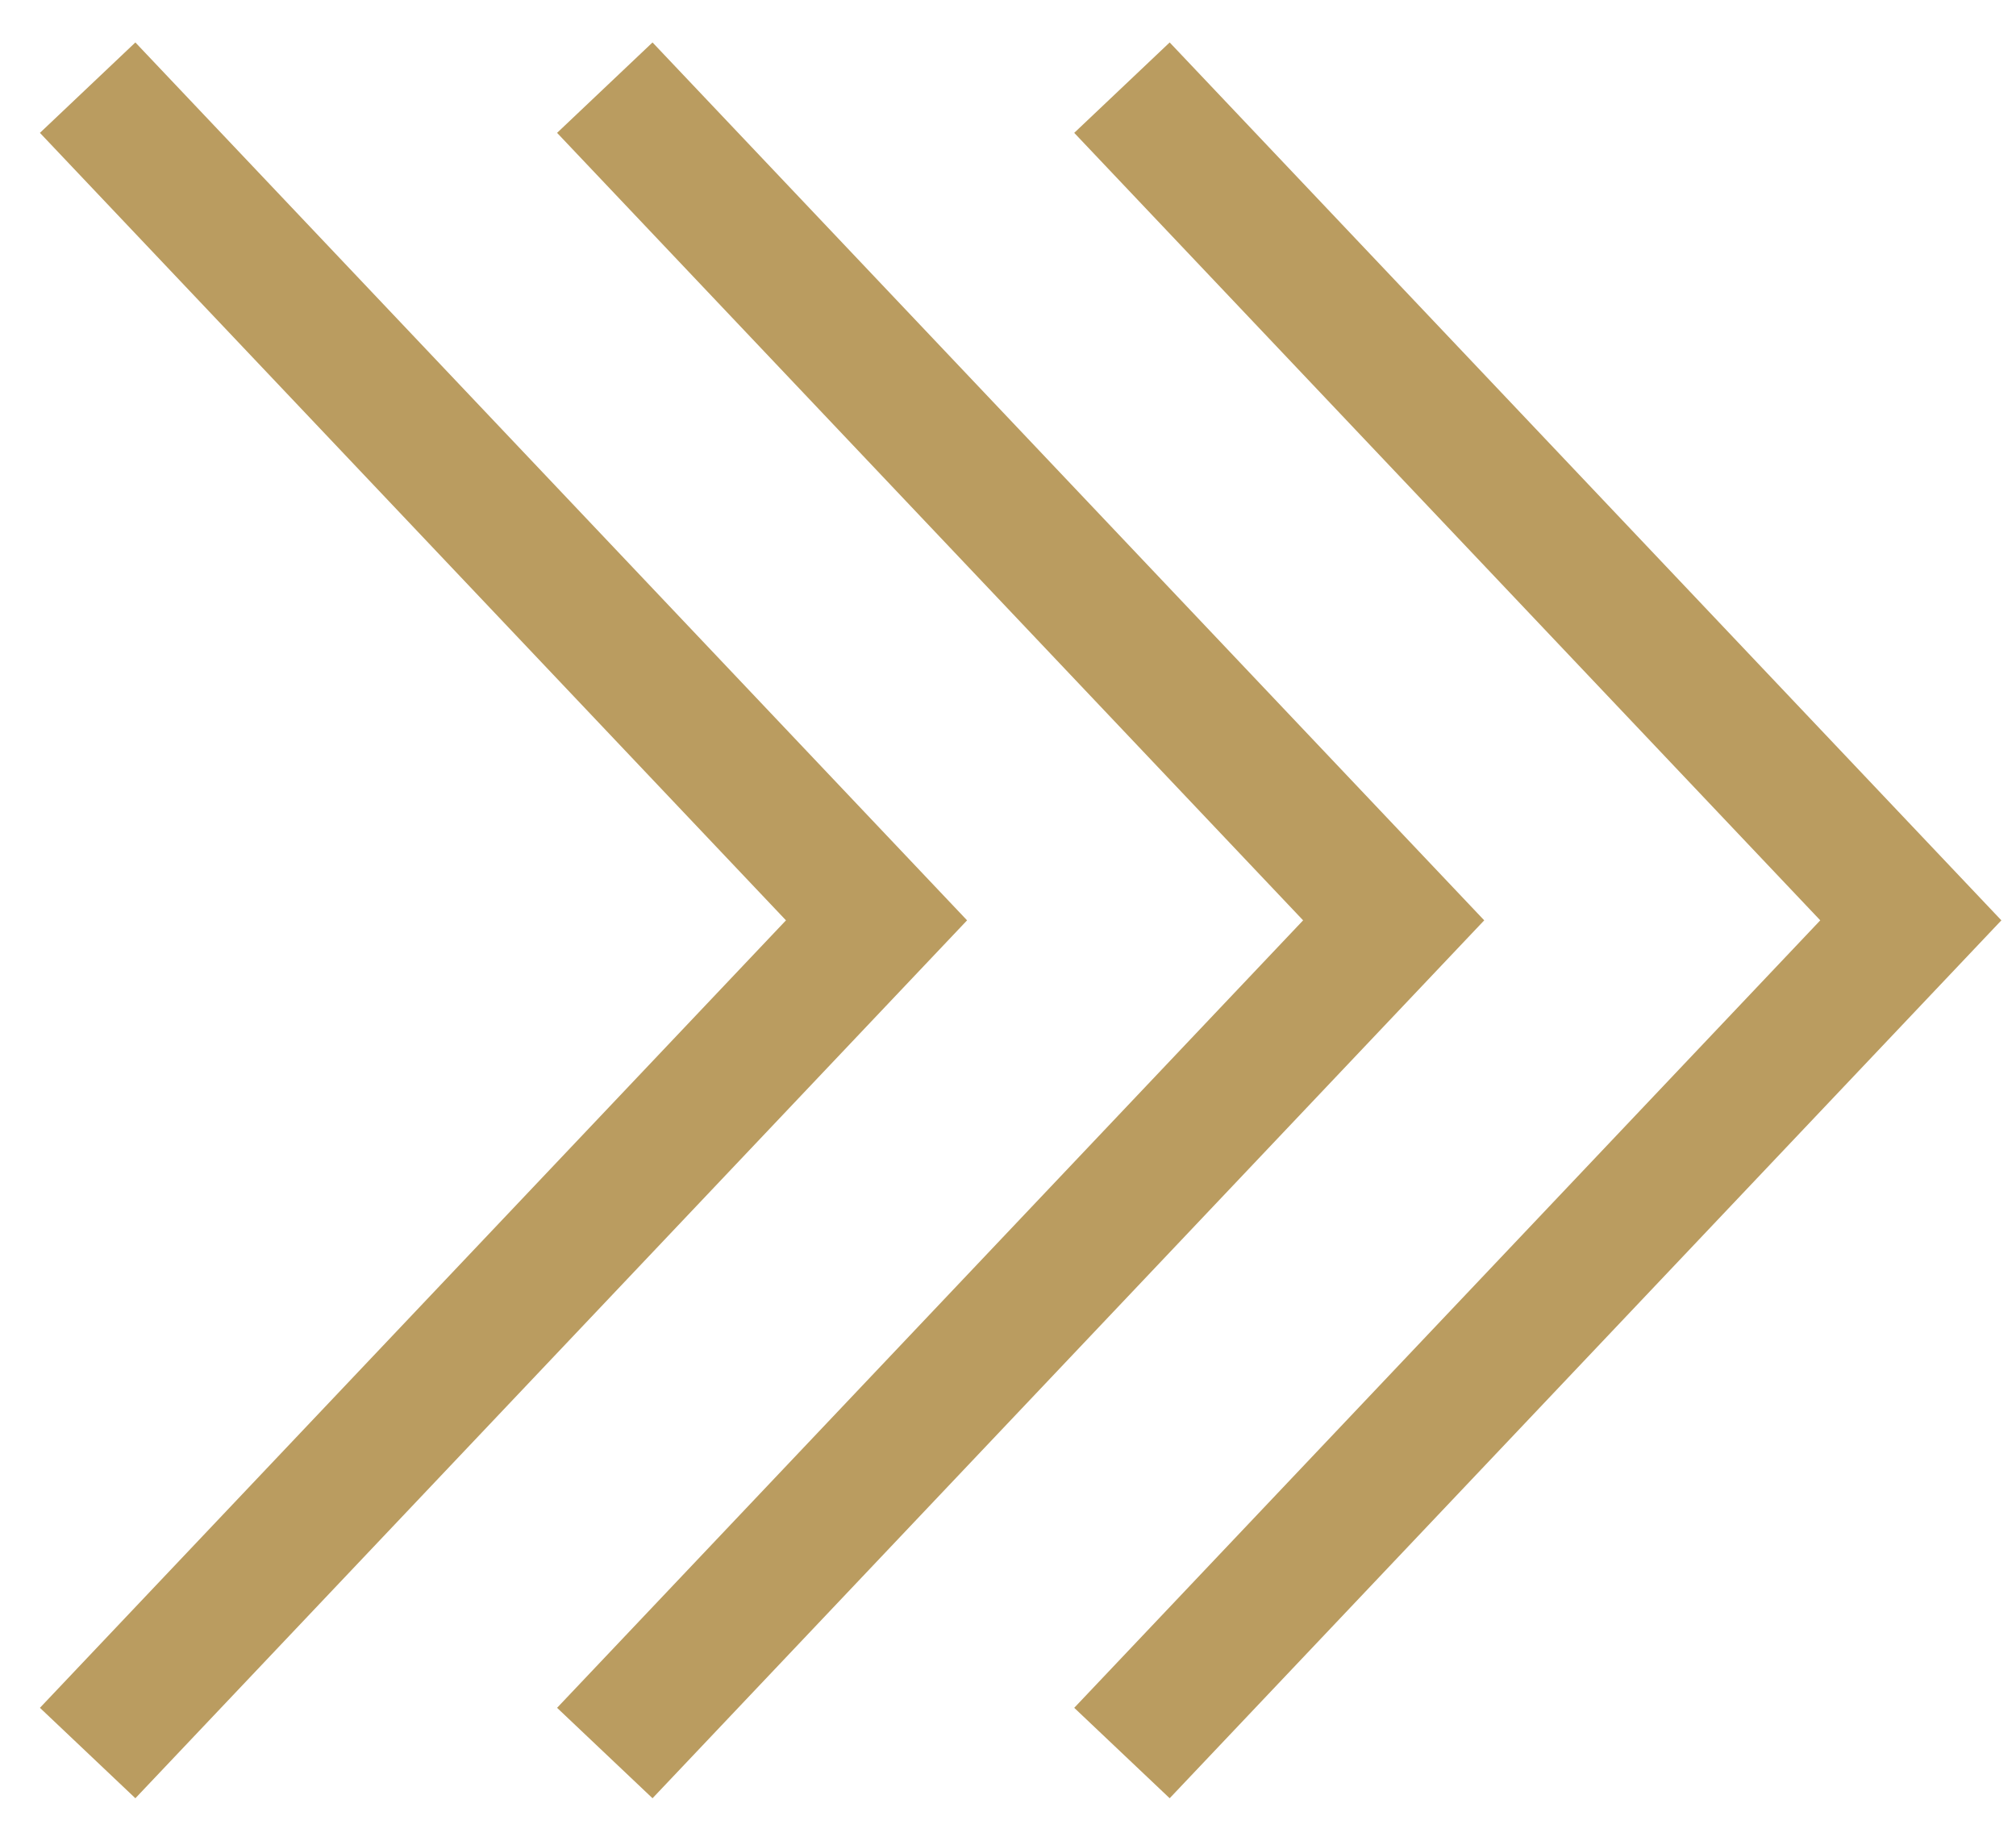 <?xml version="1.0" encoding="UTF-8"?>
<svg xmlns="http://www.w3.org/2000/svg" width="46" height="42" viewBox="0 0 46 42" fill="none">
  <path d="M2 2L20 21L2 40" stroke="#BA9C60" stroke-width="3"></path>
  <path d="M25.6 2L43.6 21L25.6 40" stroke="#BA9C60" stroke-width="3"></path>
  <path d="M13.8 2L31.8 21L13.8 40" stroke="#BA9C60" stroke-width="3"></path>
</svg>
